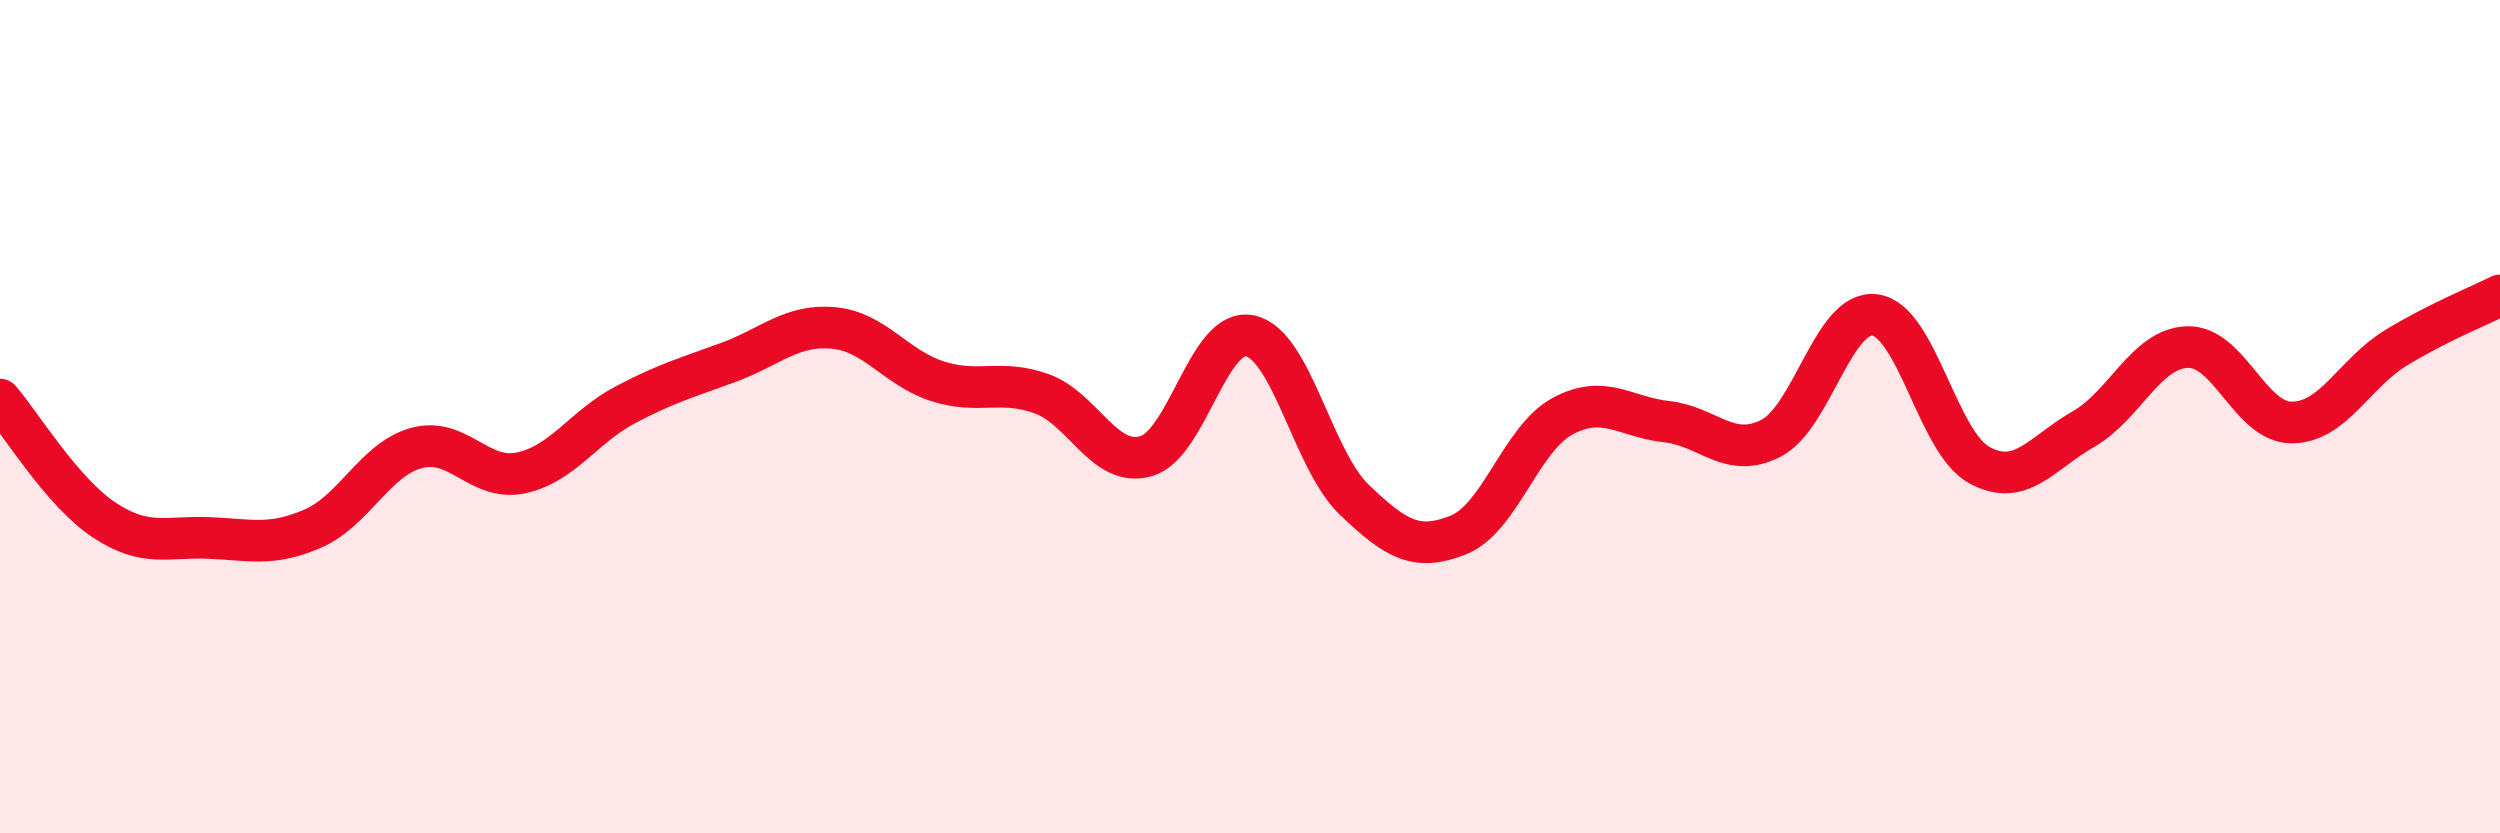 
    <svg width="60" height="20" viewBox="0 0 60 20" xmlns="http://www.w3.org/2000/svg">
      <path
        d="M 0,9.59 C 0.5,10.17 1.5,11.82 2.5,12.48 C 3.5,13.14 4,12.87 5,12.91 C 6,12.95 6.5,13.12 7.5,12.69 C 8.5,12.26 9,11.02 10,10.75 C 11,10.48 11.5,11.56 12.5,11.35 C 13.5,11.14 14,10.25 15,9.72 C 16,9.19 16.5,9.06 17.5,8.69 C 18.5,8.32 19,7.78 20,7.87 C 21,7.96 21.5,8.83 22.5,9.15 C 23.5,9.47 24,9.09 25,9.45 C 26,9.81 26.5,11.23 27.5,10.95 C 28.5,10.67 29,7.85 30,8.06 C 31,8.27 31.5,11.03 32.5,11.99 C 33.5,12.95 34,13.24 35,12.84 C 36,12.44 36.5,10.53 37.5,9.99 C 38.5,9.45 39,10.01 40,10.12 C 41,10.23 41.5,11.03 42.5,10.52 C 43.5,10.01 44,7.43 45,7.56 C 46,7.69 46.5,10.61 47.5,11.16 C 48.5,11.71 49,10.87 50,10.3 C 51,9.73 51.5,8.36 52.5,8.33 C 53.5,8.3 54,10.14 55,10.14 C 56,10.14 56.5,8.96 57.5,8.35 C 58.5,7.74 59.5,7.34 60,7.09L60 20L0 20Z"
        fill="#EB0A25"
        opacity="0.1"
        stroke-linecap="round"
        stroke-linejoin="round"
      />
      <path
        d="M 0,9.59 C 0.5,10.17 1.5,11.82 2.5,12.48 C 3.5,13.14 4,12.87 5,12.91 C 6,12.95 6.5,13.12 7.5,12.69 C 8.5,12.26 9,11.02 10,10.75 C 11,10.48 11.5,11.56 12.5,11.35 C 13.5,11.14 14,10.25 15,9.72 C 16,9.19 16.5,9.06 17.5,8.69 C 18.5,8.32 19,7.78 20,7.87 C 21,7.96 21.5,8.83 22.5,9.15 C 23.5,9.47 24,9.09 25,9.45 C 26,9.81 26.5,11.23 27.5,10.95 C 28.5,10.67 29,7.85 30,8.06 C 31,8.27 31.5,11.03 32.5,11.99 C 33.5,12.95 34,13.24 35,12.84 C 36,12.44 36.5,10.53 37.5,9.99 C 38.5,9.45 39,10.01 40,10.12 C 41,10.23 41.5,11.03 42.5,10.52 C 43.5,10.01 44,7.43 45,7.56 C 46,7.69 46.5,10.61 47.5,11.16 C 48.5,11.71 49,10.87 50,10.3 C 51,9.73 51.5,8.36 52.5,8.33 C 53.5,8.3 54,10.14 55,10.14 C 56,10.14 56.5,8.96 57.5,8.35 C 58.5,7.74 59.5,7.34 60,7.09"
        stroke="#EB0A25"
        stroke-width="1"
        fill="none"
        stroke-linecap="round"
        stroke-linejoin="round"
      />
    </svg>
  